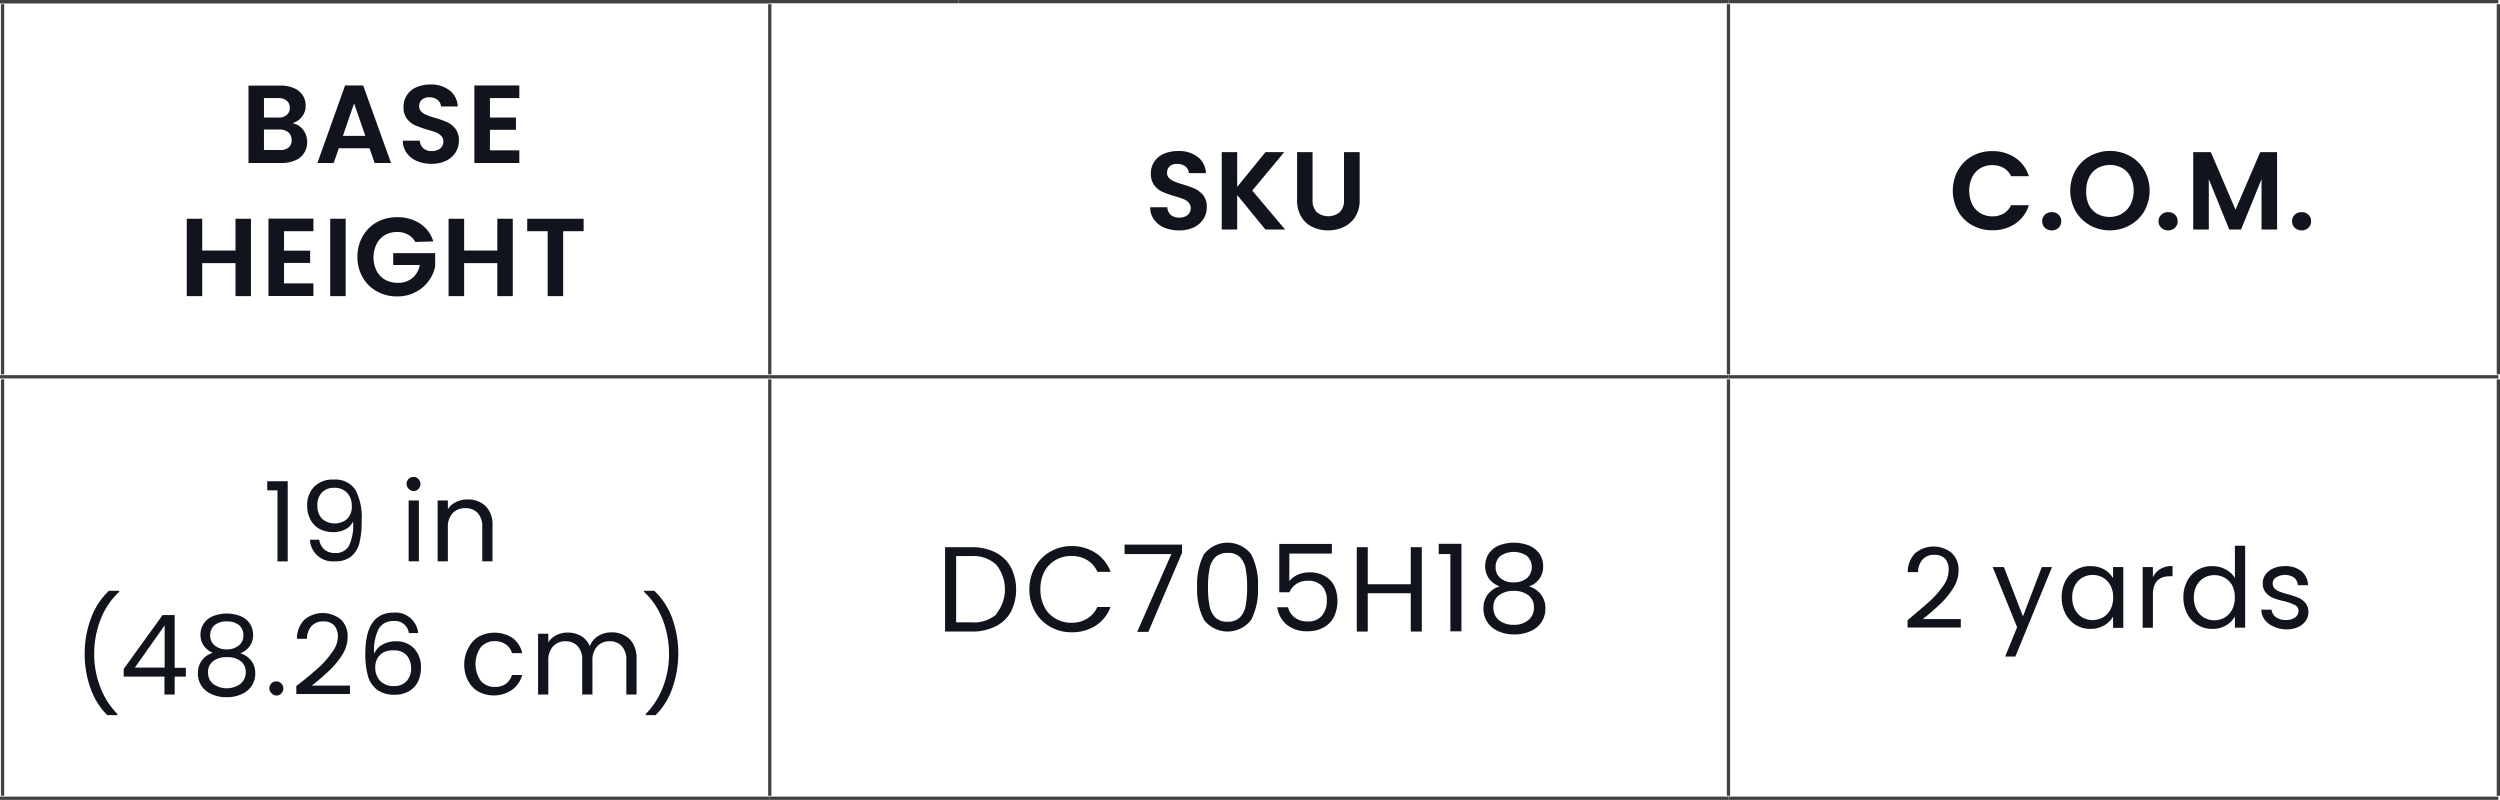 <svg xmlns="http://www.w3.org/2000/svg" viewBox="0 0 244.16 78.12"><defs><style>.cls-1,.cls-2{fill:#12141d;}.cls-1{stroke:#414042;stroke-miterlimit:10;stroke-width:0.32px;}</style></defs><g id="Layer_2" data-name="Layer 2"><g id="COM_OLNLY_FOR_EDITTING_copy" data-name="COM OLNLY FOR EDITTING copy"><line class="cls-1" y1="36.8" x2="75.18" y2="36.8"/><line class="cls-1" x1="75.18" y1="36.8" x2="168.81" y2="36.8"/><line class="cls-1" x1="168.81" y1="36.8" x2="244" y2="36.8"/><line class="cls-1" y1="77.96" x2="75.18" y2="77.96"/><line class="cls-1" x1="75.18" y1="77.96" x2="168.81" y2="77.96"/><line class="cls-1" x1="168.81" y1="77.96" x2="244" y2="77.96"/><line class="cls-1" y1="0.16" x2="75.18" y2="0.16"/><line class="cls-1" x1="0.25" y1="36.56" x2="0.25" y2="0.41"/><line class="cls-1" x1="75.18" y1="36.56" x2="75.18" y2="0.41"/><line class="cls-1" x1="168.81" y1="36.56" x2="168.81" y2="0.41"/><line class="cls-1" x1="244" y1="36.56" x2="244" y2="0.41"/><line class="cls-1" x1="0.25" y1="77.72" x2="0.25" y2="37.05"/><line class="cls-1" x1="75.18" y1="77.72" x2="75.18" y2="37.05"/><line class="cls-1" x1="168.81" y1="77.72" x2="168.81" y2="37.05"/><line class="cls-1" x1="244" y1="77.72" x2="244" y2="37.05"/><path class="cls-2" d="M29.61,12.68A1.89,1.89,0,0,1,30,13.87a1.89,1.89,0,0,1-1.16,1.79,3.22,3.22,0,0,1-1.33.26H24.27V8.36h3.12a3.14,3.14,0,0,1,1.32.25,1.79,1.79,0,0,1,.85.69,1.84,1.84,0,0,1,.29,1,1.67,1.67,0,0,1-.36,1.1,1.81,1.81,0,0,1-.93.63A1.72,1.72,0,0,1,29.61,12.68Zm-3.83-1.2h1.39a1.21,1.21,0,0,0,.83-.25.84.84,0,0,0,.3-.7.87.87,0,0,0-.3-.7,1.21,1.21,0,0,0-.83-.25H25.78Zm2.39,2.94a.88.88,0,0,0,.31-.73,1,1,0,0,0-.32-.77,1.34,1.34,0,0,0-.88-.27h-1.5v2h1.53A1.25,1.25,0,0,0,28.17,14.42Z"/><path class="cls-2" d="M36.09,14.48h-3l-.5,1.44H31L33.7,8.35h1.77l2.72,7.57h-1.6Zm-.41-1.21-1.1-3.17-1.09,3.17Z"/><path class="cls-2" d="M40.72,15.73a2.4,2.4,0,0,1-1-.79,2,2,0,0,1-.38-1.2H41a1.1,1.1,0,0,0,.34.74,1.15,1.15,0,0,0,.81.27A1.31,1.31,0,0,0,43,14.5a.85.85,0,0,0,.3-.67.77.77,0,0,0-.2-.55,1.49,1.49,0,0,0-.52-.35c-.21-.08-.49-.17-.85-.27a10.46,10.46,0,0,1-1.2-.43,2.09,2.09,0,0,1-.79-.64,1.82,1.82,0,0,1-.33-1.14,2,2,0,0,1,.34-1.17,2.06,2.06,0,0,1,.94-.77A3.55,3.55,0,0,1,42,8.25a3,3,0,0,1,1.9.57,2.1,2.1,0,0,1,.81,1.58H43.07a.9.9,0,0,0-.33-.64,1.26,1.26,0,0,0-.82-.26,1.06,1.06,0,0,0-.71.23.81.81,0,0,0-.27.66.71.71,0,0,0,.2.51,1.59,1.59,0,0,0,.5.32,7.77,7.77,0,0,0,.84.29,9.58,9.58,0,0,1,1.21.43,2.26,2.26,0,0,1,.8.65,1.84,1.84,0,0,1,.33,1.14,2.14,2.14,0,0,1-.31,1.13,2.33,2.33,0,0,1-.92.83,3.25,3.25,0,0,1-1.44.31A3.61,3.61,0,0,1,40.72,15.73Z"/><path class="cls-2" d="M47.85,9.58v1.9h2.54v1.2H47.85v2h2.87v1.24H46.33V8.35h4.39V9.58Z"/><path class="cls-2" d="M24.51,21.36v7.56H23V25.7H19.75v3.22H18.24V21.36h1.51v3.11H23V21.36Z"/><path class="cls-2" d="M27.74,22.58v1.9h2.55v1.2H27.74v2h2.87v1.23H26.22V21.35h4.39v1.23Z"/><path class="cls-2" d="M33.76,21.36v7.56H32.25V21.36Z"/><path class="cls-2" d="M40.56,23.63a1.78,1.78,0,0,0-.72-.72,2.1,2.1,0,0,0-1.06-.25,2.34,2.34,0,0,0-1.19.3,2.07,2.07,0,0,0-.81.87,3,3,0,0,0,0,2.62,2.11,2.11,0,0,0,.83.87,2.5,2.5,0,0,0,1.24.3,2.15,2.15,0,0,0,1.42-.46A2.17,2.17,0,0,0,41,25.88h-2.6V24.72h4.1V26a3.5,3.5,0,0,1-.65,1.46,3.59,3.59,0,0,1-1.29,1.08,3.77,3.77,0,0,1-1.76.41,4,4,0,0,1-2-.5,3.5,3.5,0,0,1-1.38-1.37,3.88,3.88,0,0,1-.51-2,3.94,3.94,0,0,1,.51-2,3.59,3.59,0,0,1,1.38-1.38,4.08,4.08,0,0,1,2-.49,4,4,0,0,1,2.22.62,3.2,3.2,0,0,1,1.3,1.75Z"/><path class="cls-2" d="M50.08,21.36v7.56H48.57V25.7H45.33v3.22H43.81V21.36h1.52v3.11h3.24V21.36Z"/><path class="cls-2" d="M57,21.36v1.22H55v6.34H53.49V22.58h-2V21.36Z"/><path class="cls-2" d="M113.71,22.23a2.31,2.31,0,0,1-1-.78,2,2,0,0,1-.38-1.21H114a1.13,1.13,0,0,0,.33.74,1.19,1.19,0,0,0,.82.27,1.28,1.28,0,0,0,.84-.25.85.85,0,0,0,.3-.67.75.75,0,0,0-.21-.55,1.24,1.24,0,0,0-.51-.34,7,7,0,0,0-.85-.28,10.46,10.46,0,0,1-1.2-.43,2,2,0,0,1-.79-.64,1.8,1.8,0,0,1-.33-1.14,2,2,0,0,1,.34-1.17,2.12,2.12,0,0,1,.94-.77,3.55,3.55,0,0,1,1.39-.26,3,3,0,0,1,1.9.57,2.14,2.14,0,0,1,.81,1.59h-1.67a.92.92,0,0,0-.33-.65,1.25,1.25,0,0,0-.82-.25,1,1,0,0,0-.71.22.84.84,0,0,0-.27.66.71.71,0,0,0,.2.51,1.59,1.59,0,0,0,.5.32,7.77,7.77,0,0,0,.84.29,10.46,10.46,0,0,1,1.2.43,2.4,2.4,0,0,1,.81.65,1.84,1.84,0,0,1,.33,1.14,2.14,2.14,0,0,1-.31,1.13,2.25,2.25,0,0,1-.92.83,3.25,3.25,0,0,1-1.44.31A3.61,3.61,0,0,1,113.71,22.23Z"/><path class="cls-2" d="M123.59,22.42l-2.76-3.37v3.37h-1.51V14.86h1.51v3.39l2.76-3.39h1.83l-3.12,3.75,3.21,3.81Z"/><path class="cls-2" d="M128.19,14.86v4.68a1.62,1.62,0,0,0,.4,1.17,1.78,1.78,0,0,0,2.27,0,1.58,1.58,0,0,0,.4-1.17V14.86h1.53v4.67a3,3,0,0,1-.42,1.63,2.64,2.64,0,0,1-1.12,1,3.56,3.56,0,0,1-1.55.34,3.47,3.47,0,0,1-1.53-.34,2.51,2.51,0,0,1-1.09-1,3.1,3.1,0,0,1-.4-1.63V14.86Z"/><path class="cls-2" d="M191.23,16.63a3.56,3.56,0,0,1,1.37-1.38,3.93,3.93,0,0,1,2-.49,3.87,3.87,0,0,1,2.22.65,3.33,3.33,0,0,1,1.33,1.8h-1.74a1.81,1.81,0,0,0-.73-.81,2.18,2.18,0,0,0-1.09-.27,2.33,2.33,0,0,0-1.18.3,2.13,2.13,0,0,0-.8.88,3.13,3.13,0,0,0,0,2.63,2.07,2.07,0,0,0,.8.88,2.24,2.24,0,0,0,1.18.31,2.18,2.18,0,0,0,1.09-.27,1.89,1.89,0,0,0,.73-.82h1.74a3.37,3.37,0,0,1-1.32,1.8,3.9,3.9,0,0,1-2.23.65,3.94,3.94,0,0,1-2-.5,3.54,3.54,0,0,1-1.37-1.37,4.16,4.16,0,0,1,0-4Z"/><path class="cls-2" d="M199.71,22.24a.86.86,0,0,1-.26-.63.88.88,0,0,1,.26-.64.94.94,0,0,1,.68-.25.87.87,0,0,1,.92.89.86.86,0,0,1-.26.63.9.9,0,0,1-.66.26A.94.94,0,0,1,199.71,22.24Z"/><path class="cls-2" d="M204.12,22a3.66,3.66,0,0,1-1.41-1.38,4.09,4.09,0,0,1,0-4,3.66,3.66,0,0,1,1.41-1.38,4.05,4.05,0,0,1,3.9,0,3.64,3.64,0,0,1,1.4,1.38,4.09,4.09,0,0,1,0,4A3.64,3.64,0,0,1,208,22a4.05,4.05,0,0,1-3.9,0Zm3.15-1.17a2,2,0,0,0,.81-.88,2.83,2.83,0,0,0,.3-1.33,2.81,2.81,0,0,0-.3-1.33,2,2,0,0,0-.81-.87,2.5,2.5,0,0,0-2.41,0,2.09,2.09,0,0,0-.82.87,2.93,2.93,0,0,0-.29,1.33A3,3,0,0,0,204,20a2.12,2.12,0,0,0,.82.88,2.5,2.5,0,0,0,2.41,0Z"/><path class="cls-2" d="M211.08,22.24a.83.83,0,0,1-.27-.63.85.85,0,0,1,.27-.64.94.94,0,0,1,.68-.25.92.92,0,0,1,.66.25.88.88,0,0,1,.26.64.86.86,0,0,1-.26.63.93.93,0,0,1-.66.26A.94.94,0,0,1,211.08,22.24Z"/><path class="cls-2" d="M222.39,14.86v7.56h-1.52V17.5l-2,4.92h-1.15l-2-4.92v4.92h-1.52V14.86h1.72l2.41,5.62,2.41-5.62Z"/><path class="cls-2" d="M224.11,22.24a.86.86,0,0,1-.26-.63.88.88,0,0,1,.26-.64,1,1,0,0,1,.68-.25.89.89,0,0,1,.66.25.84.84,0,0,1,.26.64.82.82,0,0,1-.26.63.9.9,0,0,1-.66.26A1,1,0,0,1,224.11,22.24Z"/><path class="cls-2" d="M26.1,47.89V47h2v7.83h-1V47.89Z"/><path class="cls-2" d="M31.68,53.67a1.58,1.58,0,0,0,1.07.34,1.45,1.45,0,0,0,1.33-.7,4.73,4.73,0,0,0,.4-2.38,1.64,1.64,0,0,1-.75.77,2.6,2.6,0,0,1-1.19.27,2.85,2.85,0,0,1-1.29-.29,2.18,2.18,0,0,1-.9-.88A2.82,2.82,0,0,1,30,49.42a2.58,2.58,0,0,1,.67-1.87,2.49,2.49,0,0,1,1.91-.71,2.32,2.32,0,0,1,2.13,1,5.65,5.65,0,0,1,.61,2.94A8.79,8.79,0,0,1,35.11,53a2.55,2.55,0,0,1-.83,1.36,2.44,2.44,0,0,1-1.58.46,2.22,2.22,0,0,1-2.43-2.11h.91A1.54,1.54,0,0,0,31.68,53.67Zm2.22-3a1.62,1.62,0,0,0,.46-1.22,1.88,1.88,0,0,0-.45-1.31,1.65,1.65,0,0,0-1.28-.5,1.57,1.57,0,0,0-1.21.48A1.74,1.74,0,0,0,31,49.39a1.78,1.78,0,0,0,.45,1.27,1.89,1.89,0,0,0,2.48,0Z"/><path class="cls-2" d="M39.91,47.73a.67.67,0,0,1,.48-1.15.62.62,0,0,1,.46.19.7.7,0,0,1,0,1,.62.62,0,0,1-.46.19A.65.65,0,0,1,39.91,47.73Zm1,1.15v5.94h-1V48.88Z"/><path class="cls-2" d="M47.43,49.43a2.52,2.52,0,0,1,.67,1.89v3.5h-1V51.46a1.91,1.91,0,0,0-.45-1.36,1.59,1.59,0,0,0-1.21-.47,1.65,1.65,0,0,0-1.24.49,2,2,0,0,0-.46,1.42v3.28h-1V48.88h1v.85a1.88,1.88,0,0,1,.8-.7,2.39,2.39,0,0,1,1.11-.25A2.43,2.43,0,0,1,47.43,49.43Z"/><path class="cls-2" d="M8.85,67.25a9.89,9.89,0,0,1-.58-3.39,9.73,9.73,0,0,1,.62-3.48,6.8,6.8,0,0,1,1.75-2.68h1v.1a7.26,7.26,0,0,0-1.83,2.74,9.13,9.13,0,0,0-.61,3.32,8.91,8.91,0,0,0,.58,3.21,7.59,7.59,0,0,0,1.69,2.67v.1h-1A7,7,0,0,1,8.85,67.25Z"/><path class="cls-2" d="M12.08,66.08v-.75l3.8-5.26h1.18v5.15h1.09v.86H17.06v1.75h-1V66.08Zm4-5-2.91,4.12h2.91Z"/><path class="cls-2" d="M19.9,63.06A1.84,1.84,0,0,1,19.58,62a1.92,1.92,0,0,1,1.16-1.8,3.67,3.67,0,0,1,2.81,0,2,2,0,0,1,.88.75A2,2,0,0,1,24.72,62a1.86,1.86,0,0,1-.33,1.1,2,2,0,0,1-.92.7,2.1,2.1,0,0,1,1.06.72,1.94,1.94,0,0,1,.4,1.24,2.19,2.19,0,0,1-.35,1.23,2.25,2.25,0,0,1-1,.81,3.37,3.37,0,0,1-1.46.29,3.28,3.28,0,0,1-1.44-.29,2.22,2.22,0,0,1-1-.81,2.19,2.19,0,0,1-.35-1.23,2,2,0,0,1,1.45-2A2.07,2.07,0,0,1,19.9,63.06Zm.93,1.5a1.3,1.3,0,0,0-.51,1.12,1.42,1.42,0,0,0,.5,1.12,2.3,2.3,0,0,0,2.65,0A1.44,1.44,0,0,0,24,65.68a1.33,1.33,0,0,0-.49-1.11,2.09,2.09,0,0,0-1.32-.39A2.16,2.16,0,0,0,20.83,64.56Zm2.51-3.51a1.83,1.83,0,0,0-1.2-.36,1.81,1.81,0,0,0-1.18.36,1.25,1.25,0,0,0-.43,1,1.21,1.21,0,0,0,.45,1,1.81,1.81,0,0,0,1.16.37,1.78,1.78,0,0,0,1.18-.38,1.21,1.21,0,0,0,.45-1A1.25,1.25,0,0,0,23.34,61.05Z"/><path class="cls-2" d="M26.51,67.7A.67.67,0,0,1,27,66.55a.62.62,0,0,1,.46.19.7.7,0,0,1,0,1,.62.62,0,0,1-.46.19A.65.65,0,0,1,26.51,67.7Z"/><path class="cls-2" d="M31.1,65.22a8.59,8.59,0,0,0,1.31-1.49A2.64,2.64,0,0,0,33,62.21a1.71,1.71,0,0,0-.34-1.11,1.38,1.38,0,0,0-1.1-.41,1.47,1.47,0,0,0-1.15.47,1.88,1.88,0,0,0-.43,1.23H29a2.63,2.63,0,0,1,.74-1.88,2.8,2.8,0,0,1,3.56,0,2.24,2.24,0,0,1,.65,1.7,3.3,3.3,0,0,1-.53,1.75,7.83,7.83,0,0,1-1.22,1.49c-.46.43-1,.93-1.75,1.51h3.73v.82H28.94V67C29.86,66.3,30.57,65.69,31.1,65.22Z"/><path class="cls-2" d="M38.44,60.65a1.61,1.61,0,0,0-1.44.74,4.63,4.63,0,0,0-.46,2.45,1.86,1.86,0,0,1,.82-.89,2.69,2.69,0,0,1,1.3-.32,2.36,2.36,0,0,1,1.78.7,2.63,2.63,0,0,1,.67,1.92,3,3,0,0,1-.29,1.32,2.16,2.16,0,0,1-.87.93,2.67,2.67,0,0,1-1.4.35,2.75,2.75,0,0,1-1.74-.5A2.55,2.55,0,0,1,35.93,66a7.89,7.89,0,0,1-.25-2.17q0-4,2.77-4a2.22,2.22,0,0,1,2.39,2h-.91A1.36,1.36,0,0,0,38.44,60.65Zm-.86,3a1.62,1.62,0,0,0-.67.57,1.67,1.67,0,0,0-.26.94,1.88,1.88,0,0,0,.48,1.34A1.78,1.78,0,0,0,38.5,67a1.56,1.56,0,0,0,1.2-.47,1.76,1.76,0,0,0,.45-1.27A1.92,1.92,0,0,0,39.72,64a1.62,1.62,0,0,0-1.27-.48A2,2,0,0,0,37.58,63.66Z"/><path class="cls-2" d="M45.77,63.24a2.57,2.57,0,0,1,1-1.07,3.26,3.26,0,0,1,3.31.15A2.51,2.51,0,0,1,51,63.79H50a1.52,1.52,0,0,0-.59-.85,1.81,1.81,0,0,0-1.09-.32,1.75,1.75,0,0,0-1.36.58,2.88,2.88,0,0,0,0,3.3,1.73,1.73,0,0,0,1.36.59,1.8,1.8,0,0,0,1.09-.31,1.58,1.58,0,0,0,.59-.86H51a2.64,2.64,0,0,1-1,1.46,3.2,3.2,0,0,1-3.29.16,2.57,2.57,0,0,1-1-1.07,3.34,3.34,0,0,1-.37-1.62A3.27,3.27,0,0,1,45.77,63.24Z"/><path class="cls-2" d="M61,62.07a2,2,0,0,1,.86.86,2.87,2.87,0,0,1,.31,1.4v3.5h-1V64.47a1.92,1.92,0,0,0-.44-1.36,1.53,1.53,0,0,0-1.19-.48,1.58,1.58,0,0,0-1.22.5,2,2,0,0,0-.46,1.42v3.28h-1V64.47a1.92,1.92,0,0,0-.44-1.36,1.53,1.53,0,0,0-1.19-.48,1.58,1.58,0,0,0-1.22.5,2,2,0,0,0-.46,1.42v3.28h-1V61.89h1v.85a1.93,1.93,0,0,1,.79-.71,2.33,2.33,0,0,1,1.09-.25,2.59,2.59,0,0,1,1.32.33,2.06,2.06,0,0,1,.85,1,2,2,0,0,1,.83-1,2.35,2.35,0,0,1,1.28-.35A2.48,2.48,0,0,1,61,62.07Z"/><path class="cls-2" d="M63.06,69.84v-.1a7.62,7.62,0,0,0,1.7-2.67,8.91,8.91,0,0,0,.58-3.21,9.35,9.35,0,0,0-.61-3.32A7.26,7.26,0,0,0,62.9,57.8v-.1h1a6.91,6.91,0,0,1,1.75,2.68,10.21,10.21,0,0,1,0,6.87,6.73,6.73,0,0,1-1.62,2.59Z"/><path class="cls-2" d="M97.2,53.94a3.59,3.59,0,0,1,1.52,1.44,4.89,4.89,0,0,1,0,4.39,3.48,3.48,0,0,1-1.52,1.42,5.1,5.1,0,0,1-2.33.49H92.3V53.44h2.57A5.1,5.1,0,0,1,97.2,53.94Zm.11,6a3.82,3.82,0,0,0,0-4.77,3.23,3.23,0,0,0-2.43-.86H93.38v6.47h1.49A3.33,3.33,0,0,0,97.31,60Z"/><path class="cls-2" d="M101.09,55.38a3.88,3.88,0,0,1,1.48-1.5,4.13,4.13,0,0,1,2.09-.55A4.25,4.25,0,0,1,107,54a3.77,3.77,0,0,1,1.47,1.85h-1.29a2.6,2.6,0,0,0-1-1.15,2.83,2.83,0,0,0-1.54-.4,3,3,0,0,0-1.55.4A2.83,2.83,0,0,0,102,55.82a3.68,3.68,0,0,0-.39,1.73,3.61,3.61,0,0,0,.39,1.72,2.71,2.71,0,0,0,1.08,1.14,3,3,0,0,0,1.55.41,2.83,2.83,0,0,0,1.54-.4,2.52,2.52,0,0,0,1-1.14h1.29A3.72,3.72,0,0,1,107,61.11a4.24,4.24,0,0,1-2.35.64,4.12,4.12,0,0,1-2.09-.54,3.85,3.85,0,0,1-1.48-1.49,4.35,4.35,0,0,1-.55-2.17A4.4,4.4,0,0,1,101.09,55.38Z"/><path class="cls-2" d="M115.44,54l-3.29,7.71h-1.09l3.34-7.6h-4.57v-.92h5.61Z"/><path class="cls-2" d="M117.58,54.14a2.91,2.91,0,0,1,4.62,0,6.38,6.38,0,0,1,.66,3.18,6.46,6.46,0,0,1-.66,3.21,2.9,2.9,0,0,1-4.62,0,6.46,6.46,0,0,1-.66-3.21A6.38,6.38,0,0,1,117.58,54.14Zm4.08,1.43a2.22,2.22,0,0,0-.55-1.15A1.62,1.62,0,0,0,119.9,54a1.63,1.63,0,0,0-1.23.44,2.22,2.22,0,0,0-.55,1.15,8.78,8.78,0,0,0-.14,1.75,9,9,0,0,0,.14,1.78,2.21,2.21,0,0,0,.55,1.16,1.63,1.63,0,0,0,1.23.44,1.62,1.62,0,0,0,1.21-.44,2.21,2.21,0,0,0,.55-1.16,9.8,9.8,0,0,0,.14-1.78A9.6,9.6,0,0,0,121.66,55.57Z"/><path class="cls-2" d="M130.07,54.07h-4.15v2.69a2,2,0,0,1,.81-.62,2.74,2.74,0,0,1,1.14-.24,2.85,2.85,0,0,1,1.6.41,2.29,2.29,0,0,1,.88,1,3.47,3.47,0,0,1,.27,1.36,3.58,3.58,0,0,1-.32,1.53,2.39,2.39,0,0,1-1,1.06,3.11,3.11,0,0,1-1.62.39,3.06,3.06,0,0,1-2-.63,2.7,2.7,0,0,1-.94-1.71h1.06a1.74,1.74,0,0,0,.65,1,1.94,1.94,0,0,0,1.25.38,1.73,1.73,0,0,0,1.41-.56,2.24,2.24,0,0,0,.47-1.48,2,2,0,0,0-.47-1.43,1.85,1.85,0,0,0-1.4-.5,2,2,0,0,0-1.09.3,1.76,1.76,0,0,0-.68.82h-1V53.12h5.14Z"/><path class="cls-2" d="M138.86,53.44v8.24h-1.08V57.94h-4.2v3.74h-1.07V53.44h1.07v3.62h4.2V53.44Z"/><path class="cls-2" d="M140.51,54.11v-1h2.22v8.55h-1.08V54.11Z"/><path class="cls-2" d="M145.4,56.48a2.06,2.06,0,0,1-.35-1.21,2.16,2.16,0,0,1,.32-1.15,2.27,2.27,0,0,1,.95-.82,4.05,4.05,0,0,1,3.06,0,2.36,2.36,0,0,1,1,.82,2.09,2.09,0,0,1,.33,1.15,2,2,0,0,1-1.38,2,2.31,2.31,0,0,1,1.17.79,2.16,2.16,0,0,1,.43,1.35,2.43,2.43,0,0,1-.38,1.35,2.46,2.46,0,0,1-1.07.88,3.79,3.79,0,0,1-1.59.32,3.74,3.74,0,0,1-1.58-.32,2.46,2.46,0,0,1-1.05-.88,2.35,2.35,0,0,1-.38-1.35,2.19,2.19,0,0,1,.42-1.35,2.23,2.23,0,0,1,1.16-.79A2.2,2.2,0,0,1,145.4,56.48Zm1,1.64a1.41,1.41,0,0,0-.55,1.22,1.56,1.56,0,0,0,.53,1.22,2.21,2.21,0,0,0,1.45.46,2.14,2.14,0,0,0,1.44-.46,1.54,1.54,0,0,0,.54-1.22,1.42,1.42,0,0,0-.55-1.21,2.27,2.27,0,0,0-1.43-.42A2.31,2.31,0,0,0,146.42,58.12Zm2.73-3.83a2.35,2.35,0,0,0-2.59,0,1.39,1.39,0,0,0-.47,1.12,1.3,1.3,0,0,0,.49,1.07,1.93,1.93,0,0,0,1.27.4,2,2,0,0,0,1.29-.41,1.47,1.47,0,0,0,0-2.18Z"/><path class="cls-2" d="M188.46,58.72a8.54,8.54,0,0,0,1.31-1.49,2.64,2.64,0,0,0,.54-1.52A1.66,1.66,0,0,0,190,54.6a1.38,1.38,0,0,0-1.1-.41,1.46,1.46,0,0,0-1.14.46,1.93,1.93,0,0,0-.44,1.23h-1a2.6,2.6,0,0,1,.74-1.87,2.81,2.81,0,0,1,3.56,0,2.24,2.24,0,0,1,.66,1.71,3.23,3.23,0,0,1-.54,1.75,7.77,7.77,0,0,1-1.22,1.49c-.45.43-1,.93-1.74,1.5h3.72v.83H186.3v-.71C187.22,59.79,187.94,59.19,188.46,58.72Z"/><path class="cls-2" d="M200.41,55.38l-3.58,8.74h-1L197,61.26l-2.39-5.88h1.1l1.86,4.82,1.84-4.82Z"/><path class="cls-2" d="M201.72,56.73a2.65,2.65,0,0,1,1-1.06,2.72,2.72,0,0,1,1.44-.38,2.65,2.65,0,0,1,1.35.33,2.26,2.26,0,0,1,.86.85V55.38h1v5.94h-1v-1.1a2.39,2.39,0,0,1-.87.86,2.6,2.6,0,0,1-1.35.34,2.67,2.67,0,0,1-1.43-.39,2.8,2.8,0,0,1-1-1.09,3.5,3.5,0,0,1-.37-1.61A3.4,3.4,0,0,1,201.72,56.73Zm4.39.44a1.91,1.91,0,0,0-.73-.76,2.06,2.06,0,0,0-2,0,1.91,1.91,0,0,0-.73.76,2.41,2.41,0,0,0-.27,1.17,2.49,2.49,0,0,0,.27,1.19,1.94,1.94,0,0,0,.73.77,2,2,0,0,0,1,.26,2.09,2.09,0,0,0,1-.26,1.94,1.94,0,0,0,.73-.77,2.48,2.48,0,0,0,.27-1.18A2.41,2.41,0,0,0,206.11,57.17Z"/><path class="cls-2" d="M211,55.56a2.32,2.32,0,0,1,1.18-.28v1h-.26c-1.11,0-1.66.6-1.66,1.8v3.23h-1V55.38h1v1A2,2,0,0,1,211,55.56Z"/><path class="cls-2" d="M213.62,56.73a2.58,2.58,0,0,1,1-1.06,2.73,2.73,0,0,1,1.45-.38,2.63,2.63,0,0,1,1.29.32,2.25,2.25,0,0,1,.91.84V53.3h1v8h-1V60.21a2.42,2.42,0,0,1-.87.87,2.54,2.54,0,0,1-1.34.34,2.7,2.7,0,0,1-2.45-1.48,3.38,3.38,0,0,1-.37-1.61A3.29,3.29,0,0,1,213.62,56.73Zm4.39.44a2,2,0,0,0-1.75-1,2,2,0,0,0-1,.26,1.91,1.91,0,0,0-.73.76,2.41,2.41,0,0,0-.27,1.17,2.49,2.49,0,0,0,.27,1.19,1.94,1.94,0,0,0,.73.77,2,2,0,0,0,1,.26,2.09,2.09,0,0,0,1-.26,2,2,0,0,0,.73-.77,2.48,2.48,0,0,0,.27-1.18A2.41,2.41,0,0,0,218,57.17Z"/><path class="cls-2" d="M222.05,61.19a2.11,2.11,0,0,1-.86-.65,1.72,1.72,0,0,1-.34-1h1a1,1,0,0,0,.41.72,1.58,1.58,0,0,0,1,.29,1.45,1.45,0,0,0,.89-.25.77.77,0,0,0,.33-.63.62.62,0,0,0-.35-.58,5,5,0,0,0-1.07-.38A7.24,7.24,0,0,1,222,58.4a1.88,1.88,0,0,1-.72-.53,1.36,1.36,0,0,1-.29-.93,1.4,1.4,0,0,1,.27-.83,1.82,1.82,0,0,1,.77-.6,2.71,2.71,0,0,1,1.13-.22,2.46,2.46,0,0,1,1.6.49,1.83,1.83,0,0,1,.65,1.37h-1a1,1,0,0,0-.37-.75,1.65,1.65,0,0,0-1.76,0,.71.71,0,0,0-.13,1.08,1.63,1.63,0,0,0,.48.3,6.9,6.9,0,0,0,.79.25,8,8,0,0,1,1.05.35,1.85,1.85,0,0,1,.68.5,1.37,1.37,0,0,1,.3.88,1.52,1.52,0,0,1-.27.88,1.86,1.86,0,0,1-.76.61,2.73,2.73,0,0,1-1.14.22A3.16,3.16,0,0,1,222.05,61.19Z"/><line class="cls-1" x1="168.82" y1="0.16" x2="244" y2="0.16"/><line class="cls-1" x1="93.64" y1="0.16" x2="168.82" y2="0.16"/><line class="cls-1" y1="0.16" x2="93.63" y2="0.16"/></g></g></svg>